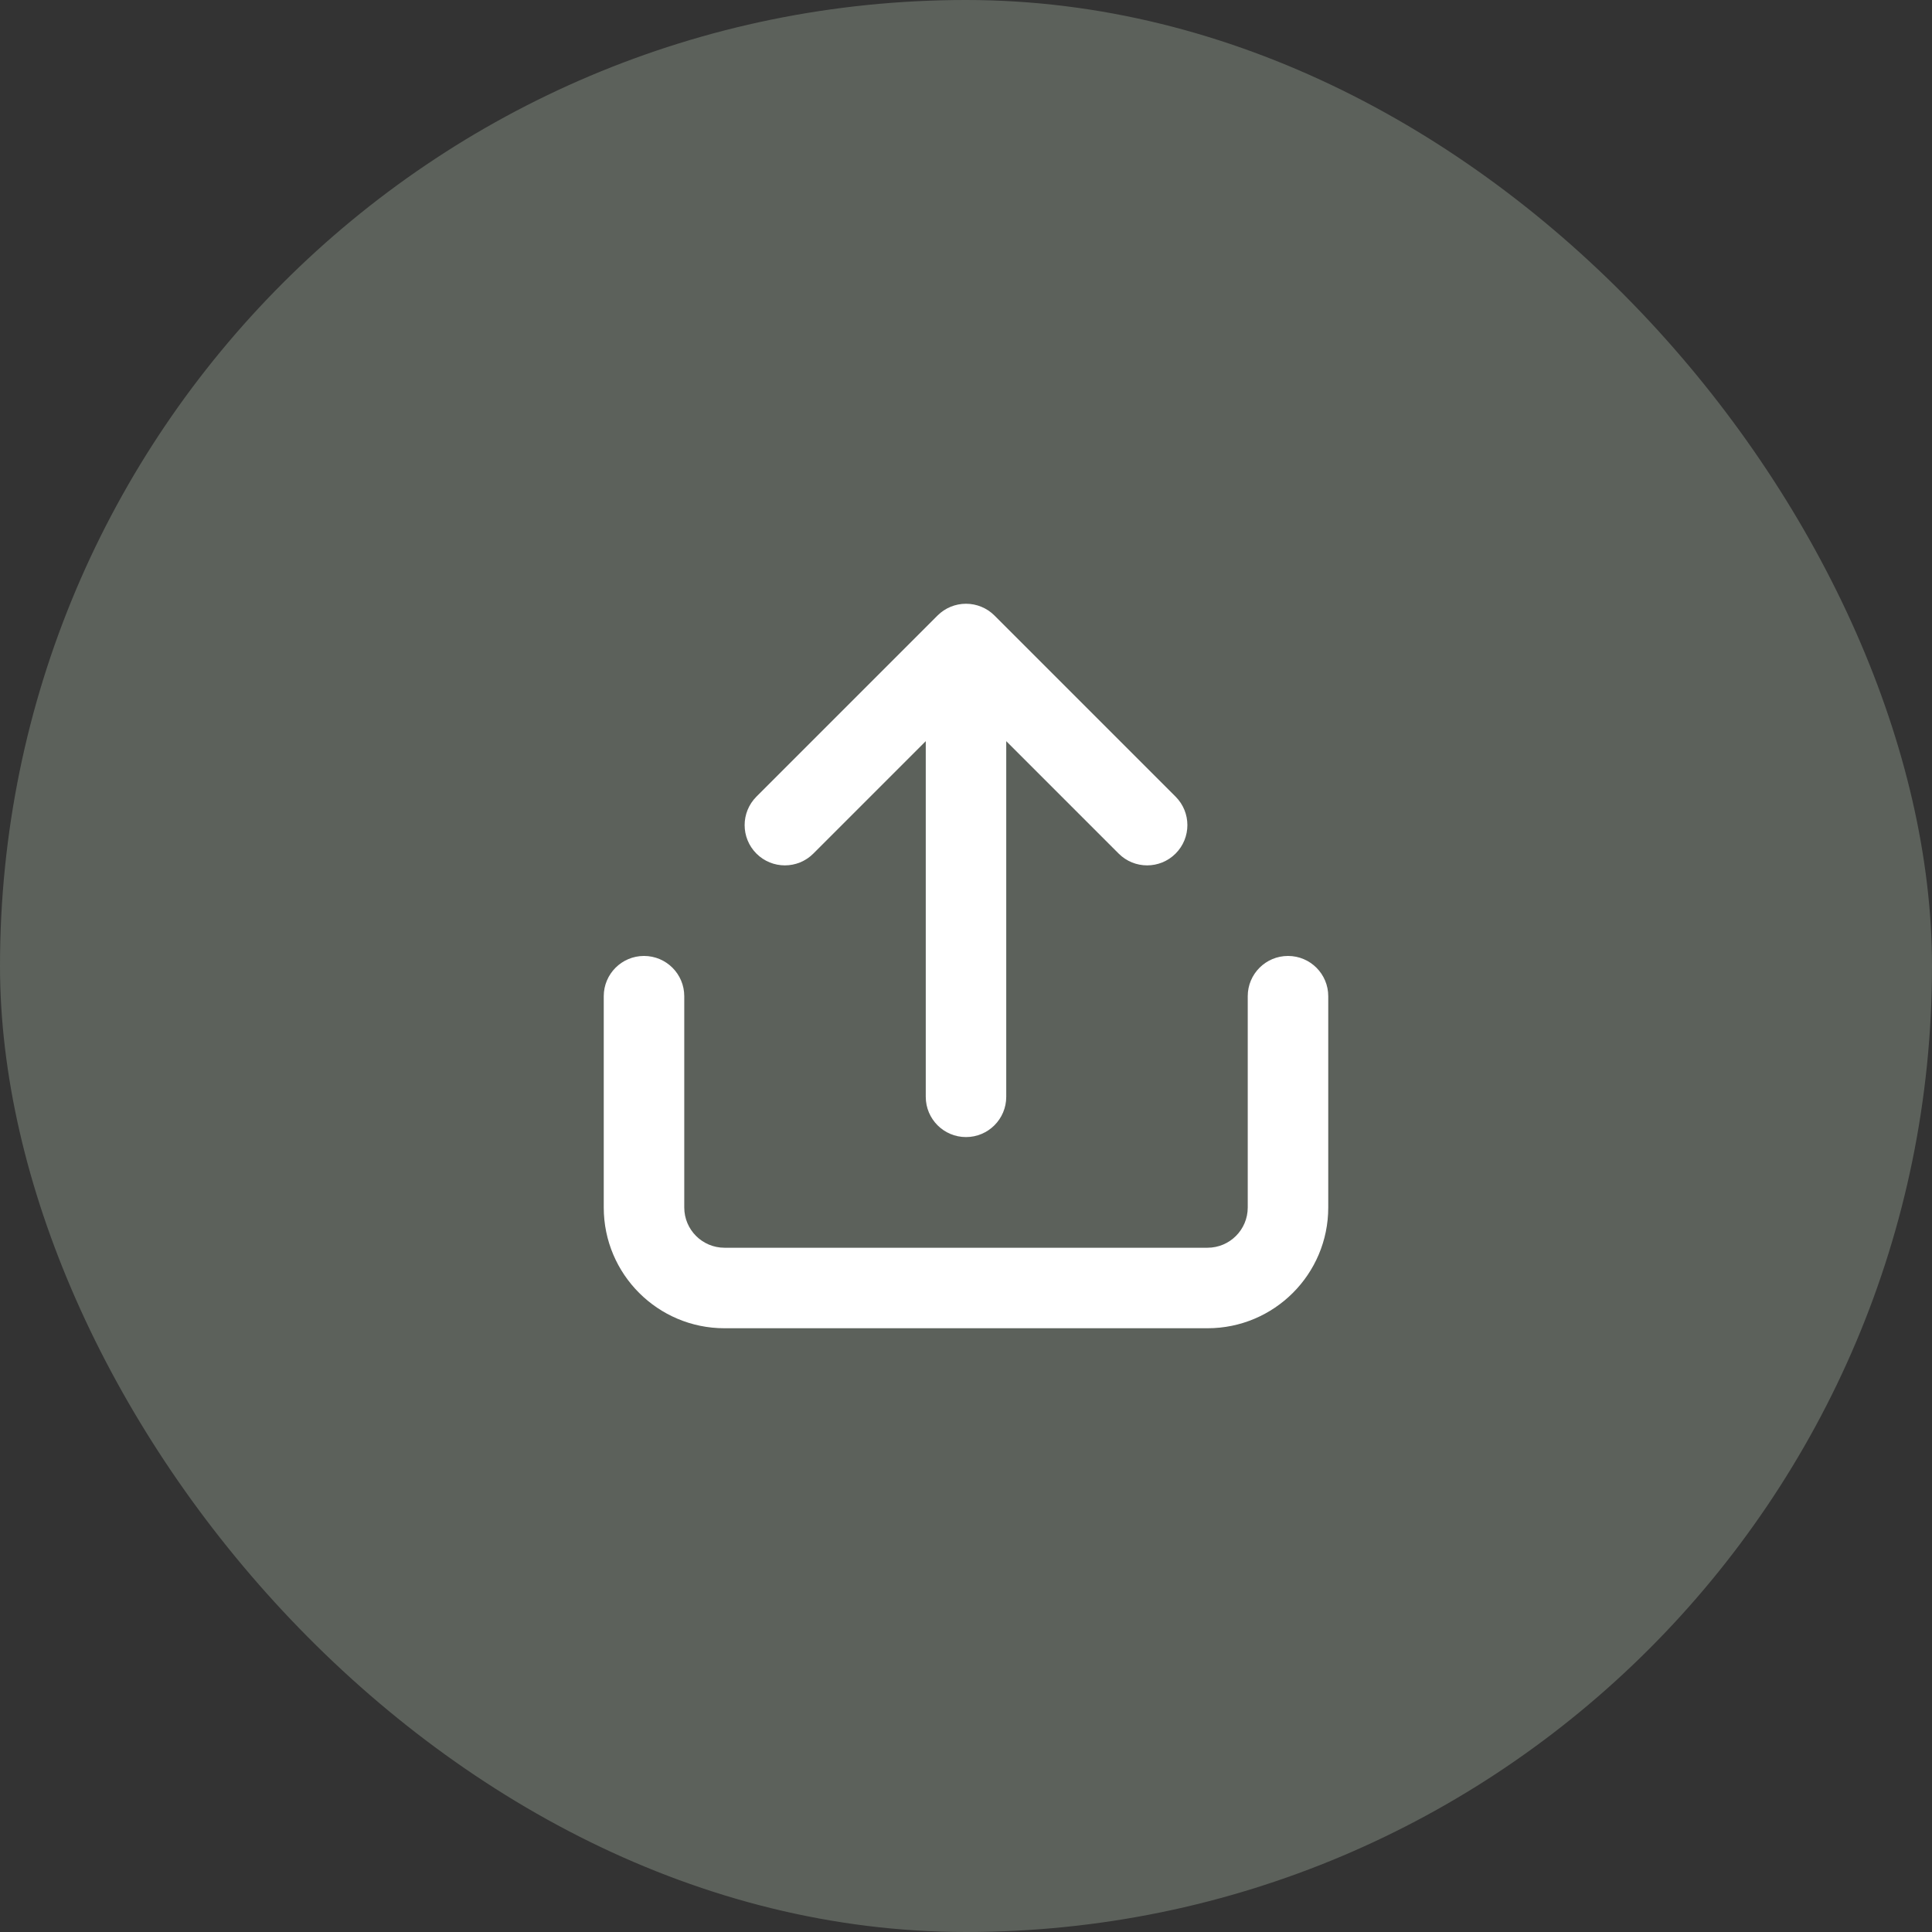 <svg width="64" height="64" viewBox="0 0 64 64" fill="none" xmlns="http://www.w3.org/2000/svg">
<rect x="0" y="0" width="64" height="64" fill="#333333" stroke="none"/>
<rect width="64" height="64" rx="32" fill="#5C615B"/>
<path fill-rule="evenodd" clip-rule="evenodd" d="M32 20C32.354 20 32.693 20.14 32.943 20.39L38.943 26.39C39.464 26.911 39.464 27.755 38.943 28.276C38.422 28.797 37.578 28.797 37.057 28.276L33.333 24.552V36.333C33.333 37.07 32.736 37.667 32 37.667C31.264 37.667 30.667 37.07 30.667 36.333V24.552L26.943 28.276C26.422 28.797 25.578 28.797 25.057 28.276C24.537 27.755 24.537 26.911 25.057 26.39L31.057 20.39C31.307 20.14 31.646 20 32 20ZM21.333 31.667C22.07 31.667 22.667 32.264 22.667 33V40C22.667 40.736 23.264 41.333 24 41.333H40C40.736 41.333 41.333 40.736 41.333 40V33C41.333 32.264 41.93 31.667 42.667 31.667C43.403 31.667 44 32.264 44 33V40C44 42.209 42.209 44 40 44H24C21.791 44 20 42.209 20 40V33C20 32.264 20.597 31.667 21.333 31.667Z" fill="white"/>
</svg>
